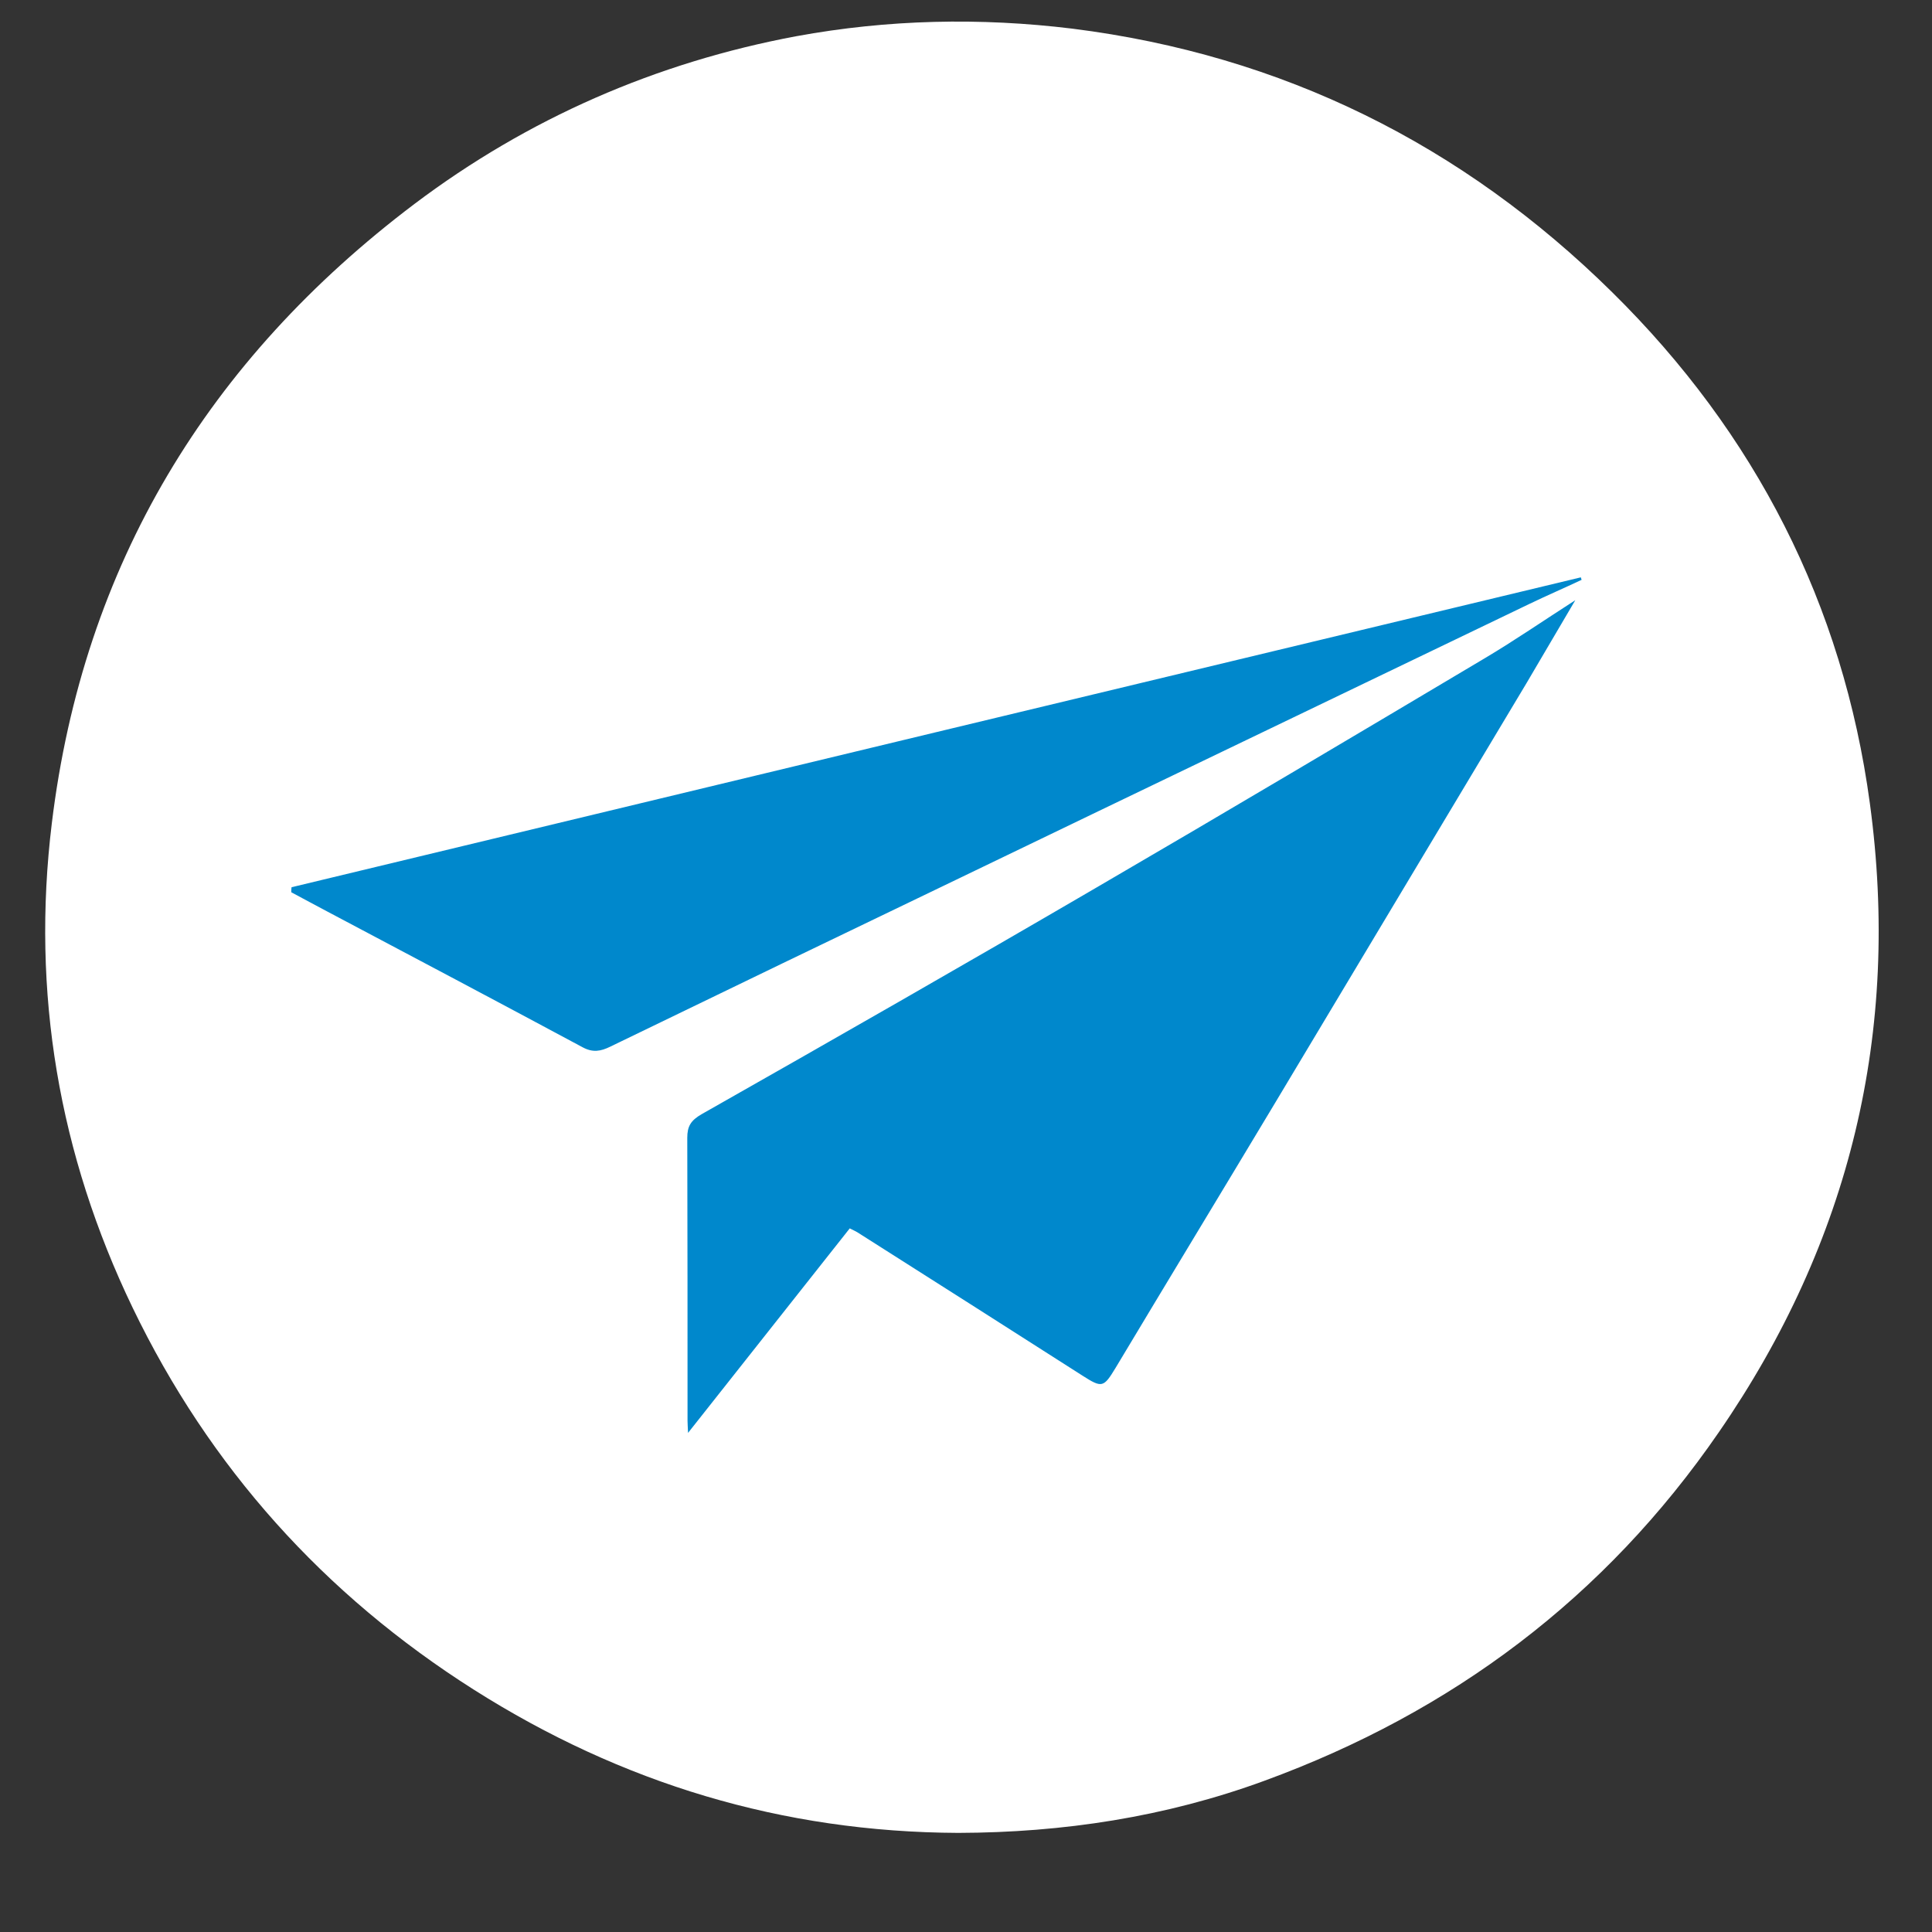 <svg xmlns="http://www.w3.org/2000/svg" xmlns:xlink="http://www.w3.org/1999/xlink" width="40" zoomAndPan="magnify" viewBox="0 0 30 30" height="40" preserveAspectRatio="xMidYMid meet" version="1.0"><rect x="0" y="0" width="30" height="30" fill="#333333" stroke="none"/><defs><clipPath id="b5c92a8752"><path d="M 3.387 2.902 L 26.613 2.902 L 26.613 26.129 L 3.387 26.129 Z M 3.387 2.902 " clip-rule="nonzero"/></clipPath><clipPath id="3b59e1b465"><path d="M 15 2.902 C 8.586 2.902 3.387 8.102 3.387 14.516 C 3.387 20.93 8.586 26.129 15 26.129 C 21.414 26.129 26.613 20.93 26.613 14.516 C 26.613 8.102 21.414 2.902 15 2.902 Z M 15 2.902 " clip-rule="nonzero"/></clipPath><clipPath id="c860fec1d3"><path d="M 0.484 0.27 L 29.516 0.27 L 29.516 28.574 L 0.484 28.574 Z M 0.484 0.27 " clip-rule="nonzero"/></clipPath></defs><g clip-path="url(#b5c92a8752)"><g clip-path="url(#3b59e1b465)"><path fill="#0088cc" d="M 3.387 2.902 L 26.613 2.902 L 26.613 26.129 L 3.387 26.129 Z M 3.387 2.902 " fill-opacity="1" fill-rule="nonzero"/></g></g><g clip-path="url(#c860fec1d3)"><path fill="#ffffff" d="M 14.879 28.461 C 12.148 28.449 9.652 27.691 7.359 26.238 C 5.031 24.762 3.254 22.785 2.059 20.305 C 0.914 17.926 0.484 15.41 0.805 12.781 C 1.293 8.77 3.234 5.586 6.434 3.168 C 8.195 1.84 10.188 0.969 12.367 0.562 C 13.789 0.301 15.219 0.27 16.652 0.445 C 19.914 0.855 22.711 2.246 25.035 4.539 C 27.254 6.727 28.617 9.383 29.035 12.473 C 29.516 16.016 28.73 19.281 26.691 22.238 C 24.922 24.809 22.547 26.586 19.633 27.652 C 18.098 28.215 16.504 28.457 14.879 28.461 Z M 13.195 19.074 C 13.262 19.109 13.301 19.125 13.34 19.152 C 14.5 19.887 15.656 20.625 16.812 21.363 C 17.113 21.555 17.137 21.547 17.324 21.238 C 18.148 19.863 18.98 18.492 19.805 17.117 C 21.105 14.945 22.406 12.773 23.707 10.602 C 23.949 10.191 24.191 9.781 24.461 9.32 C 23.961 9.641 23.52 9.945 23.059 10.219 C 21.051 11.414 19.039 12.609 17.02 13.785 C 14.984 14.973 12.941 16.141 10.895 17.301 C 10.727 17.398 10.672 17.488 10.672 17.668 C 10.676 19.133 10.676 20.598 10.676 22.066 C 10.676 22.105 10.68 22.148 10.684 22.25 C 11.543 21.164 12.367 20.121 13.195 19.074 Z M 24.559 9.004 C 24.555 8.992 24.551 8.977 24.547 8.965 C 17.871 10.566 11.199 12.172 4.527 13.777 C 4.523 13.805 4.523 13.828 4.523 13.855 C 4.711 13.957 4.898 14.055 5.086 14.156 C 6.406 14.855 7.73 15.555 9.047 16.262 C 9.207 16.348 9.328 16.324 9.473 16.254 C 11.262 15.387 13.051 14.523 14.84 13.664 C 17.812 12.23 20.785 10.805 23.754 9.375 C 24.023 9.246 24.293 9.129 24.559 9.004 Z M 24.559 9.004 " fill-opacity="1" fill-rule="nonzero"/></g></svg>